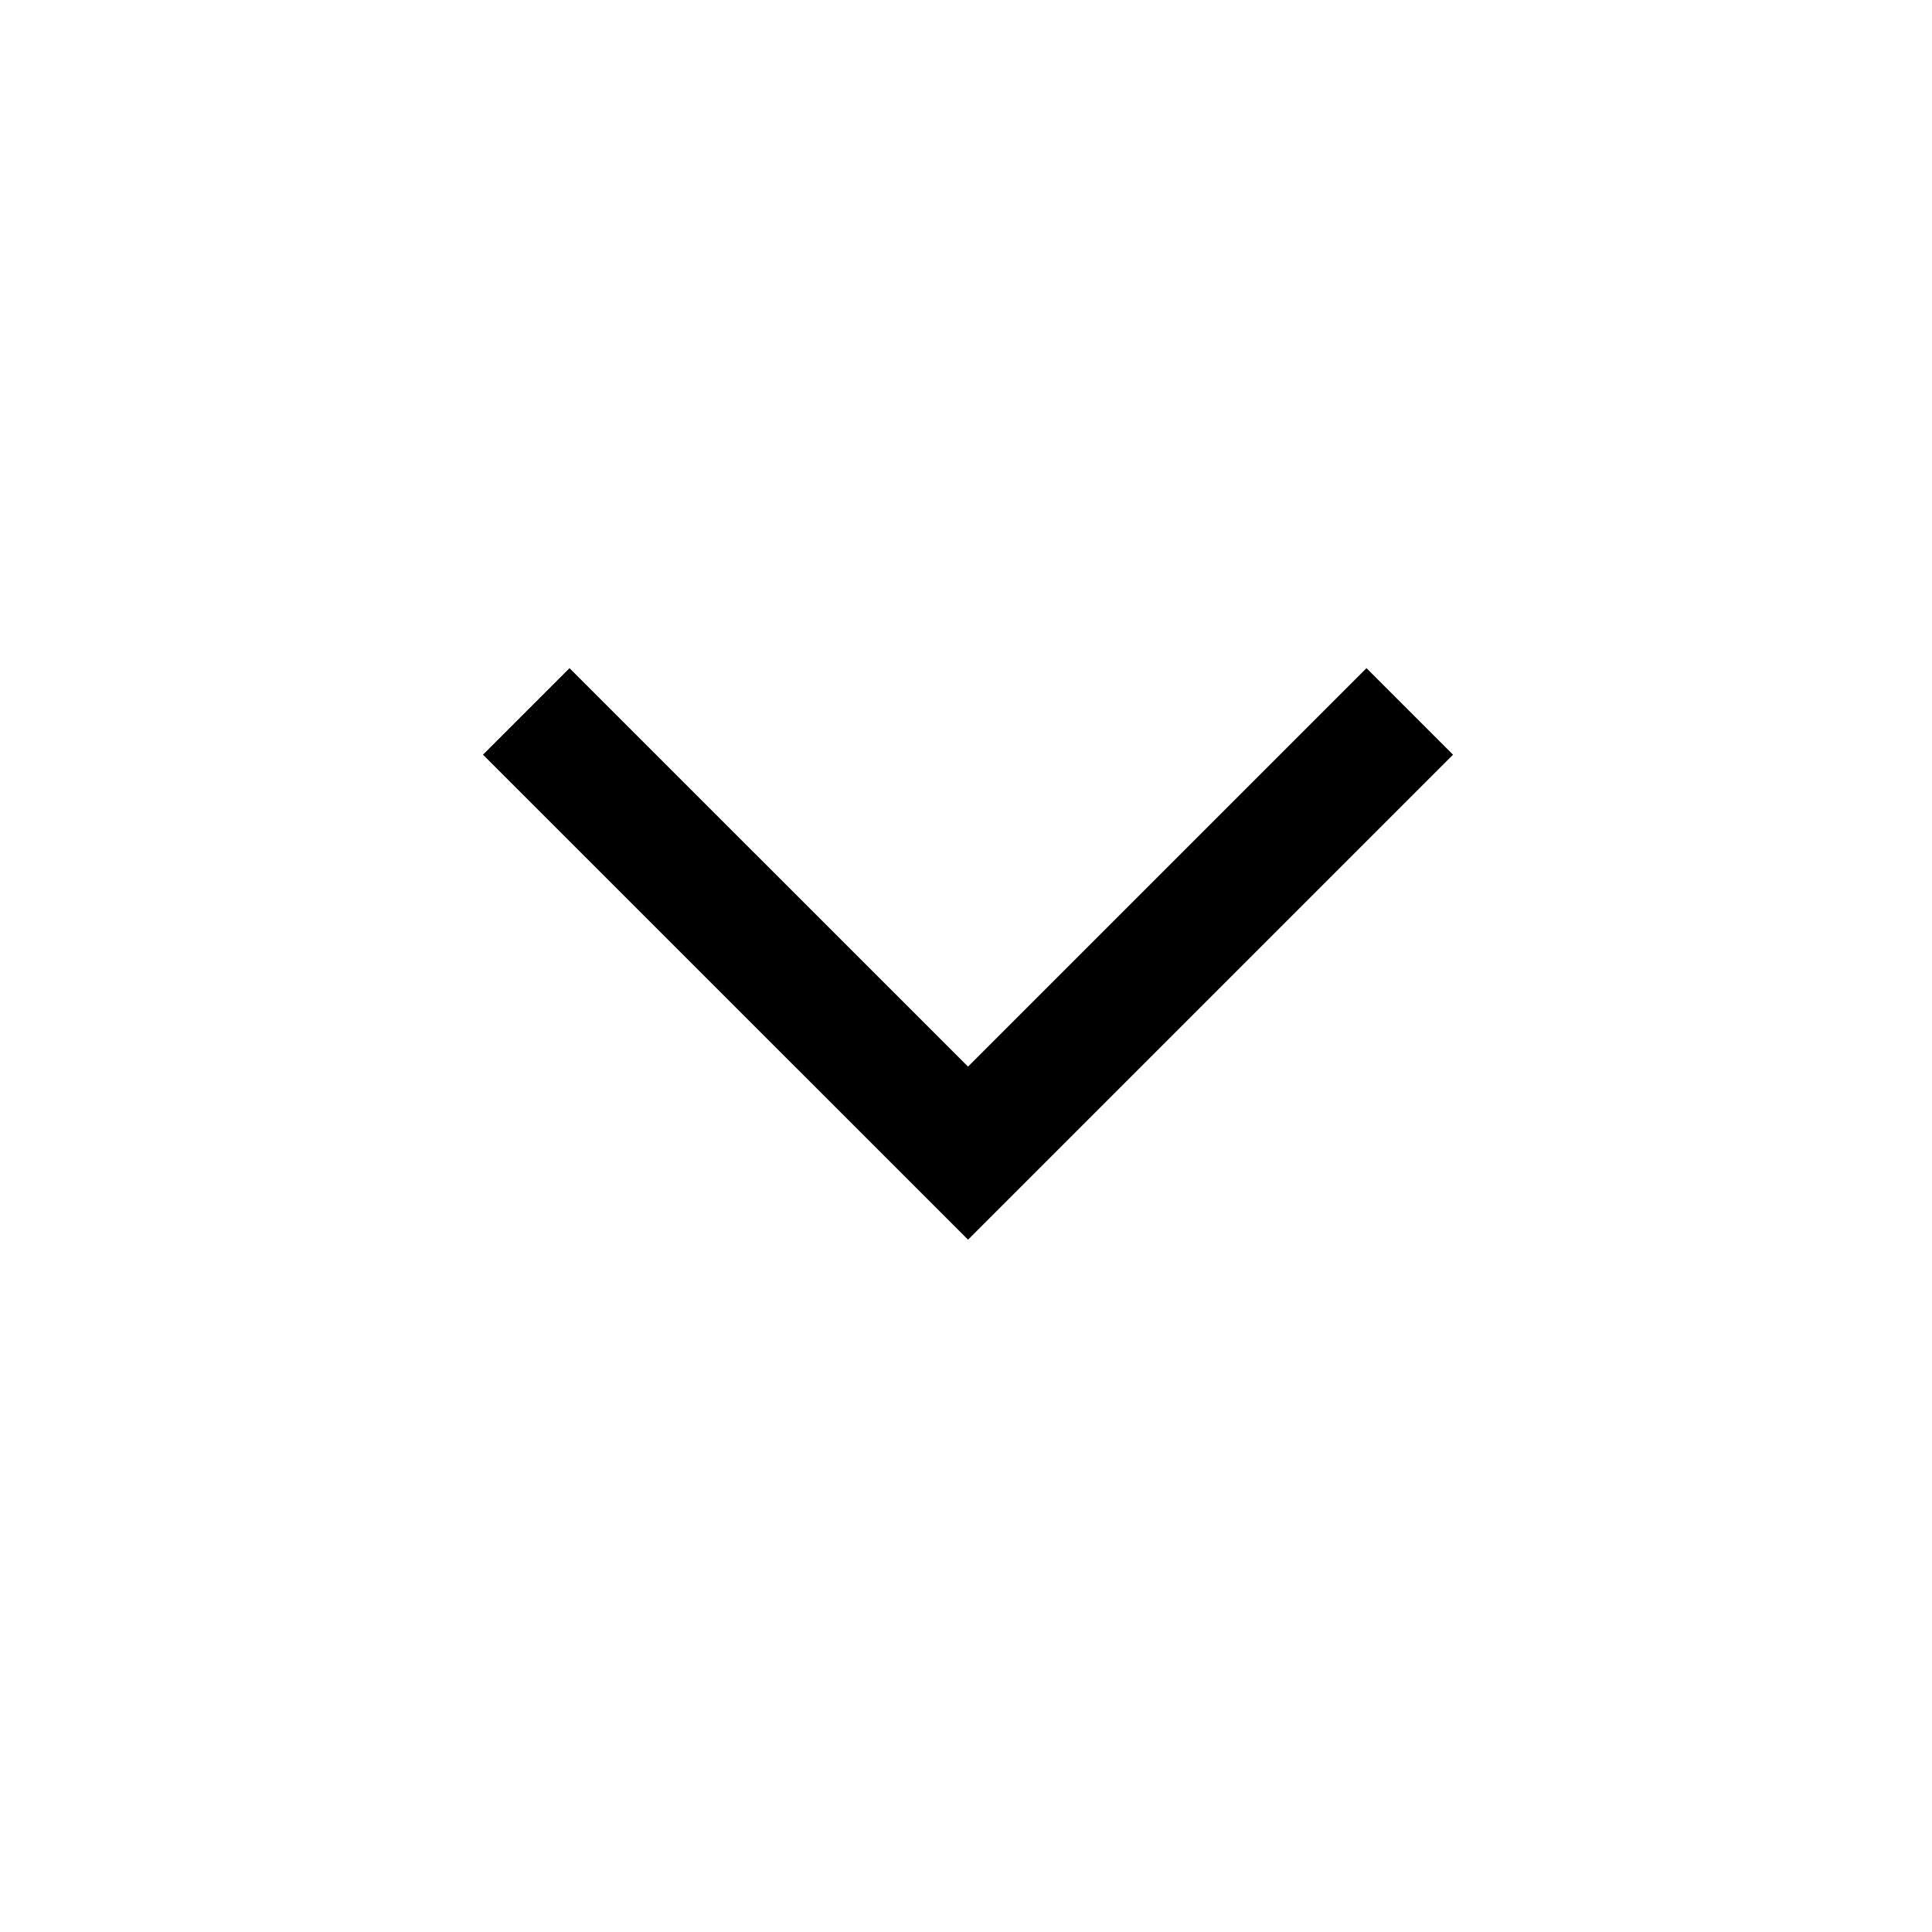 <svg width="38" height="38" viewBox="0 0 38 38" fill="none" xmlns="http://www.w3.org/2000/svg">
<path d="M9.5 14.844L11.202 13.142L19.04 20.979L26.877 13.142L28.579 14.844L19.04 24.383L9.5 14.844Z" fill="black"/>
</svg>
